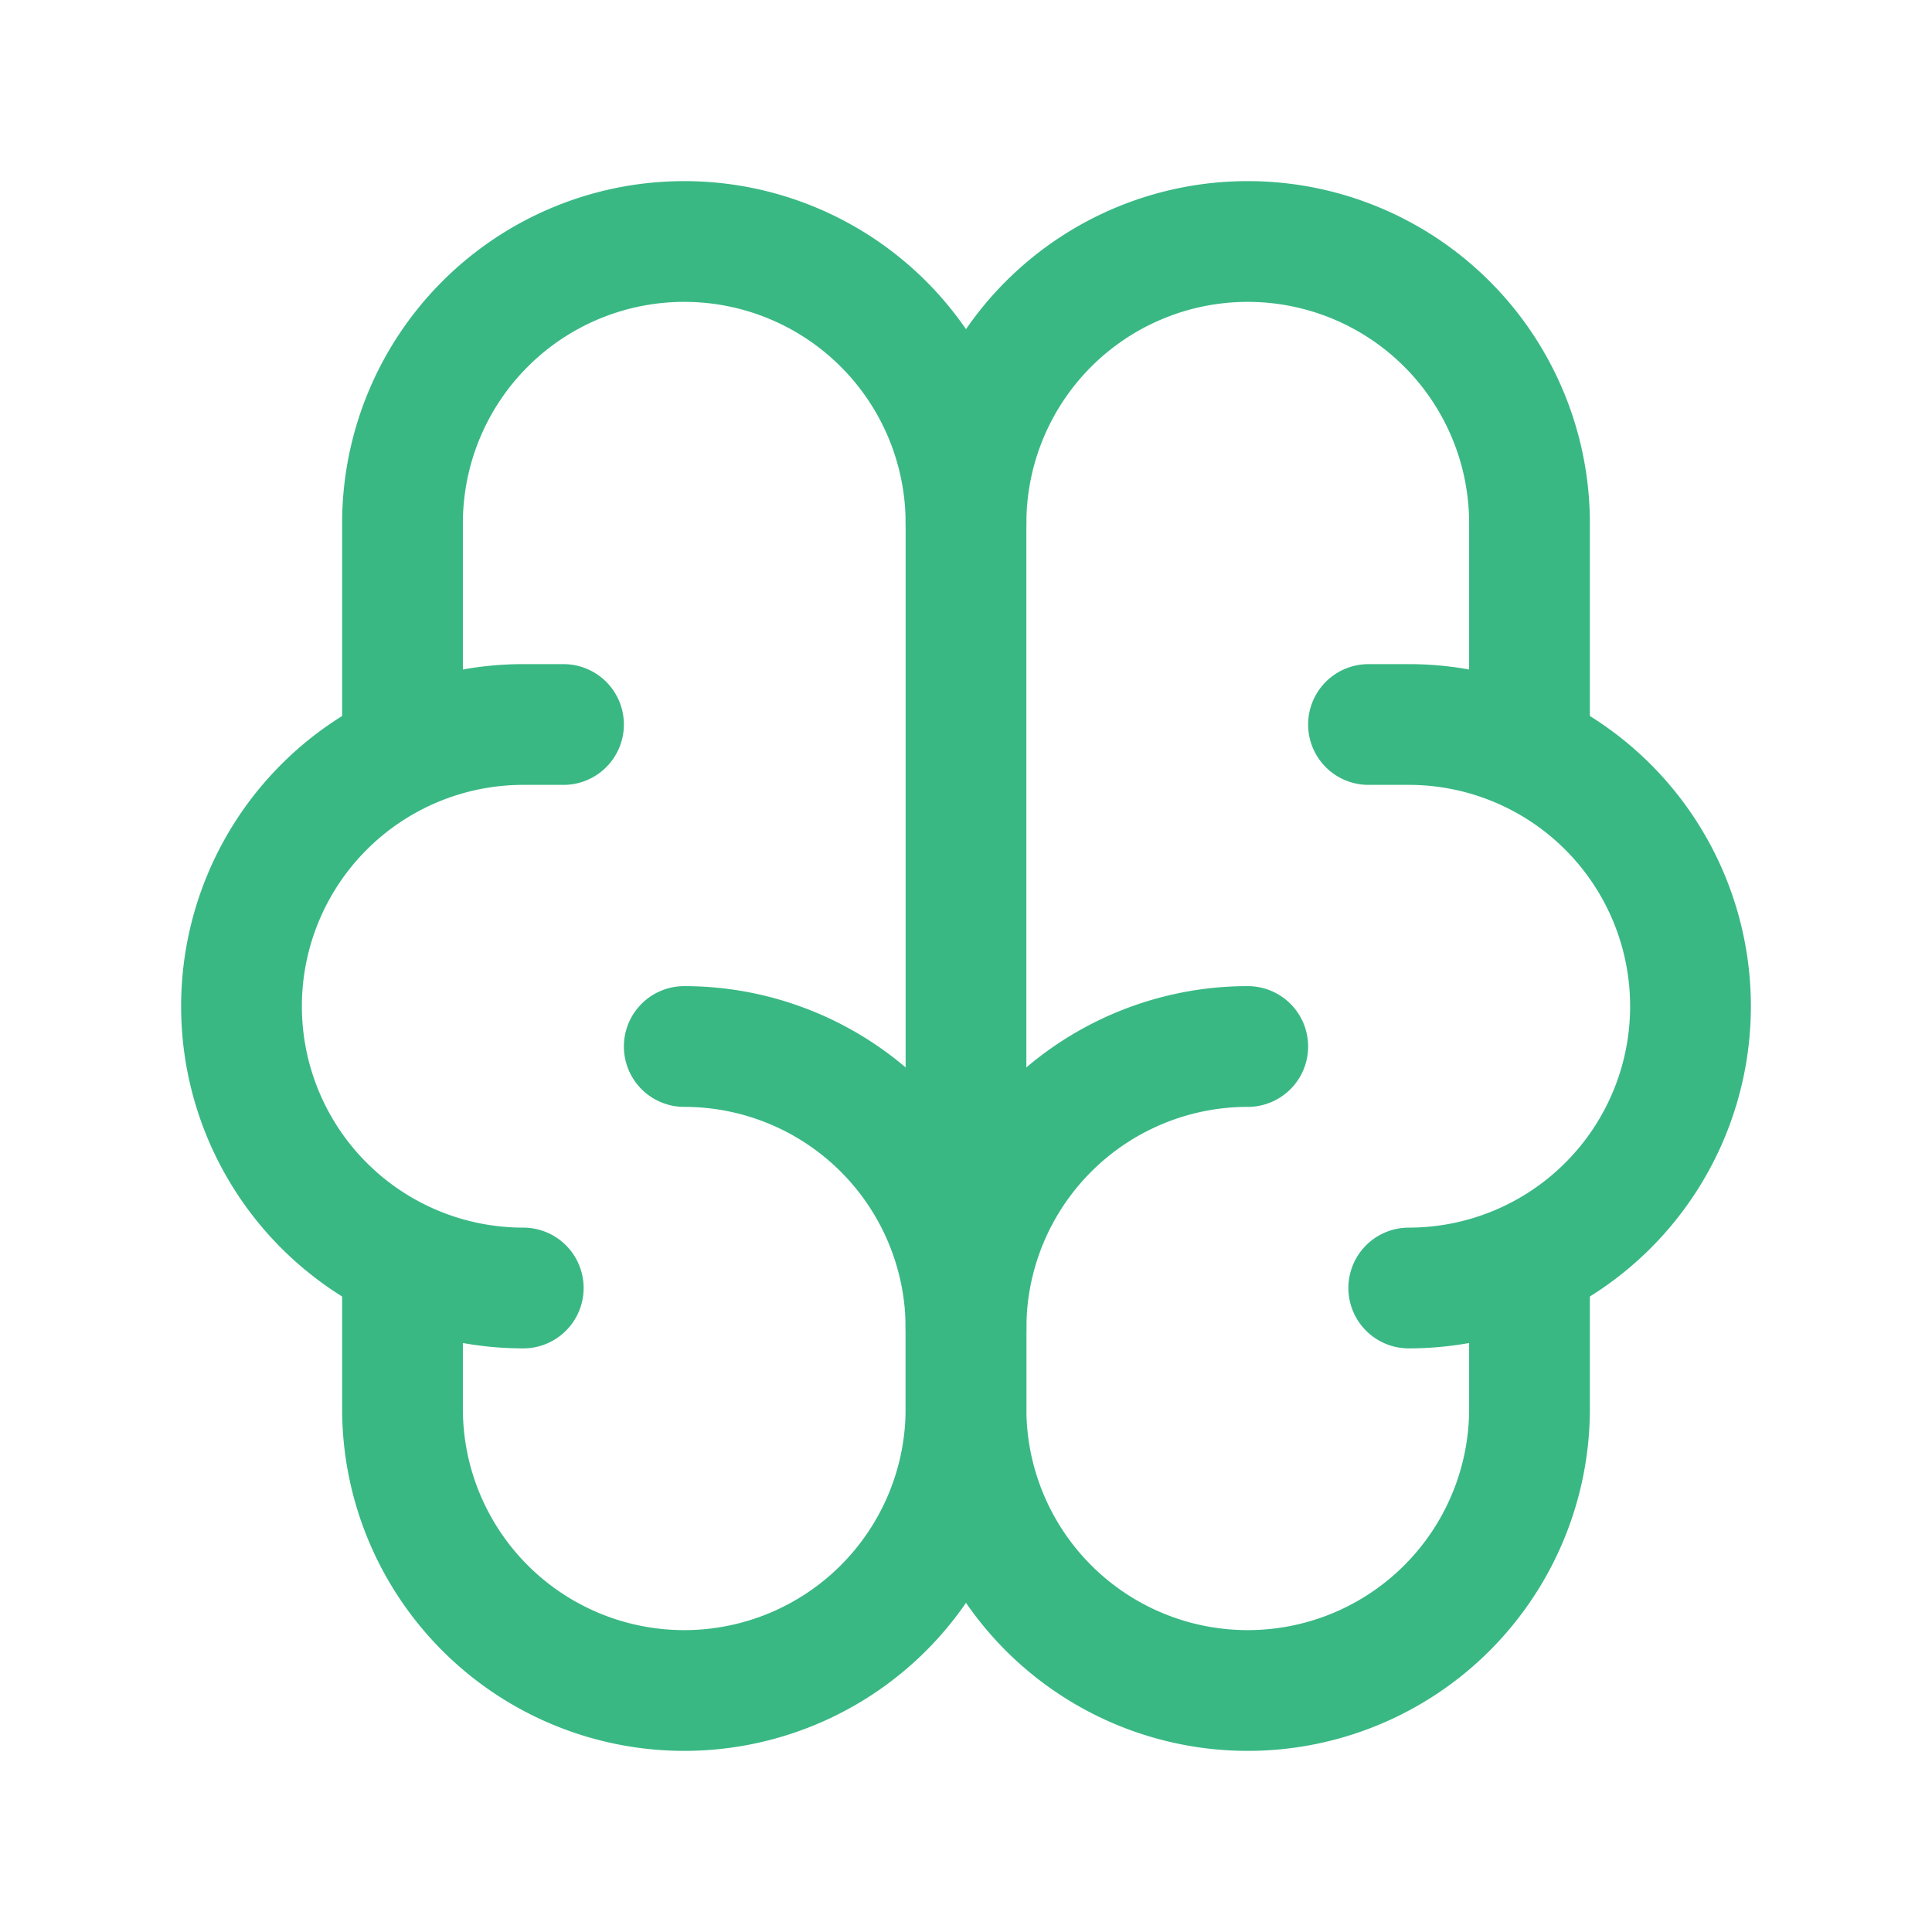 <?xml version="1.0" encoding="UTF-8"?> <svg xmlns="http://www.w3.org/2000/svg" class="icon icon-tabler icon-tabler-brain" width="44" height="44" viewBox="0 0 24 24" stroke-width="1.5" stroke="#39B884" fill="none" stroke-linecap="round" stroke-linejoin="round"><path stroke="none" d="M0 0h24v24H0z" fill="none"></path><path d="M15.5 13a3.5 3.5 0 0 0 -3.5 3.5v1a3.5 3.5 0 0 0 7 0v-1.8"></path><path d="M8.5 13a3.5 3.5 0 0 1 3.5 3.5v1a3.5 3.5 0 0 1 -7 0v-1.8"></path><path d="M17.5 16a3.5 3.5 0 0 0 0 -7h-.5"></path><path d="M19 9.3v-2.8a3.5 3.5 0 0 0 -7 0"></path><path d="M6.5 16a3.5 3.5 0 0 1 0 -7h.5"></path><path d="M5 9.3v-2.8a3.5 3.5 0 0 1 7 0v10"></path></svg> 